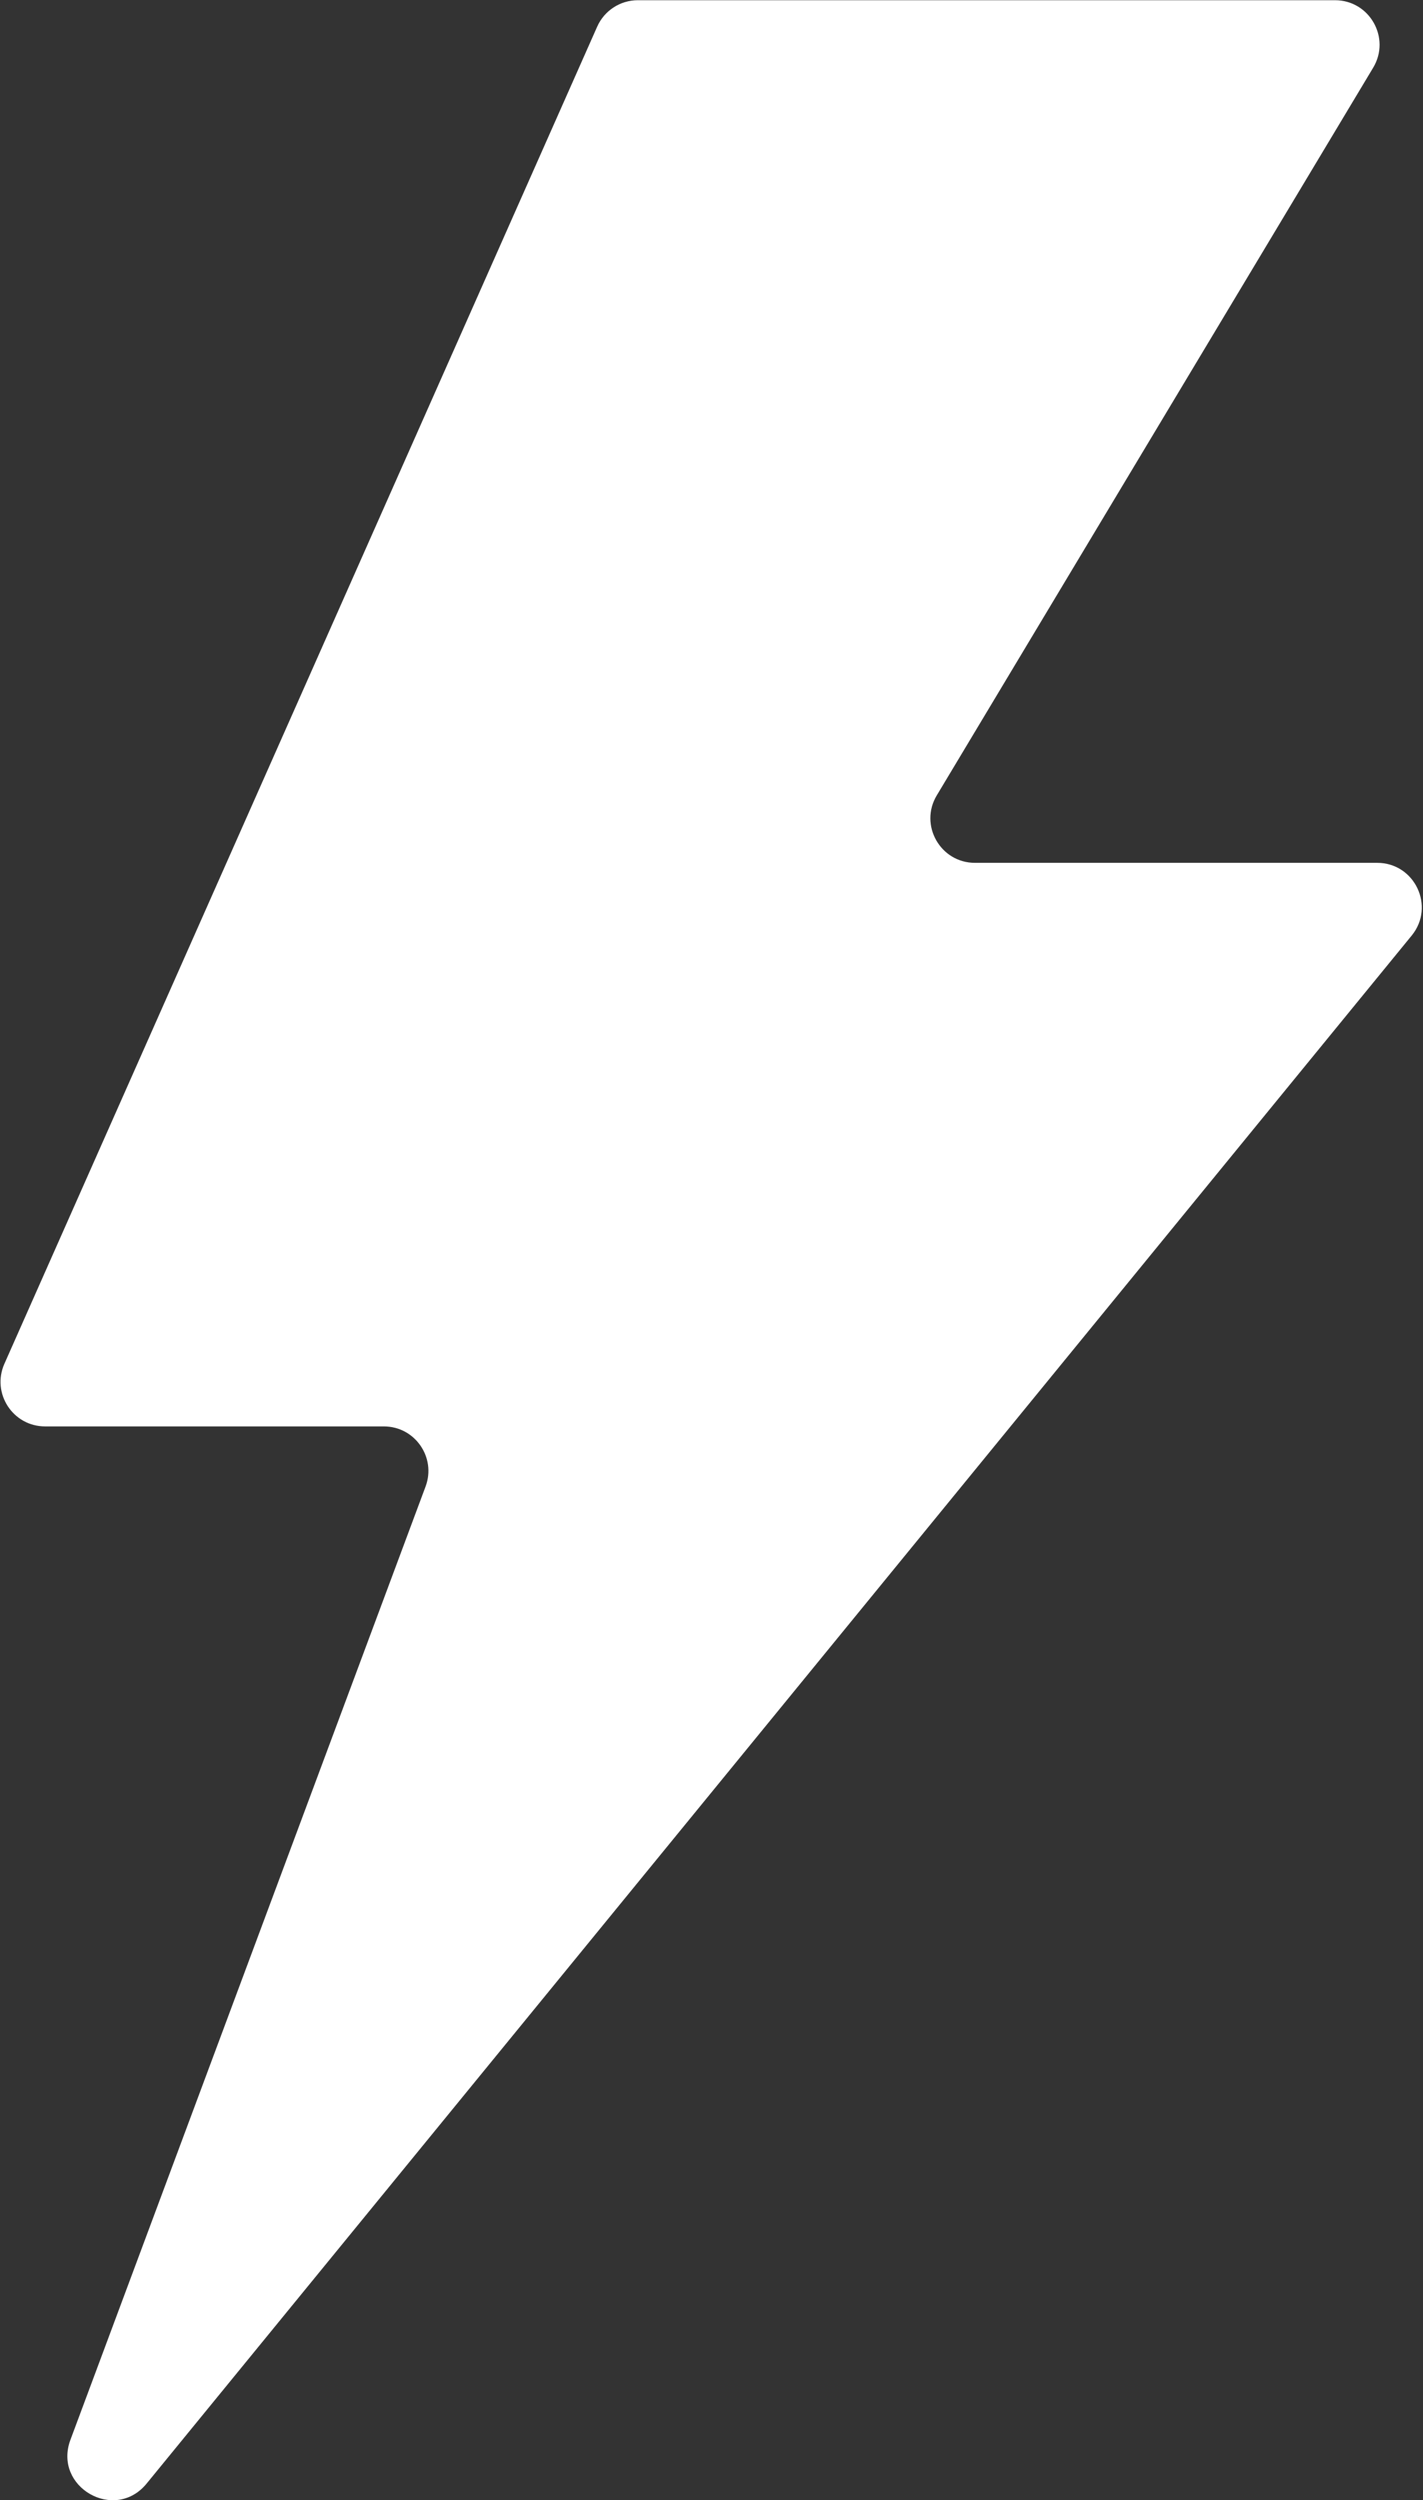 <?xml version="1.0" encoding="UTF-8"?> <svg xmlns="http://www.w3.org/2000/svg" width="767" height="1347" viewBox="0 0 767 1347" fill="none"><rect x="0" y="0" width="767" height="1347" fill="#333333" stroke="none"/><path d="M719.563 0.114H343.816C334.325 0.114 325.726 5.707 321.877 14.383L2.367 734.736C-4.671 750.605 6.946 768.467 24.306 768.467H206.898C223.635 768.467 235.232 785.166 229.387 800.849L37.962 1314.43C28.486 1339.85 61.857 1359.01 79.031 1338L760.89 504.036C773.704 488.365 762.553 464.845 742.31 464.845H525.504C506.849 464.845 495.326 444.494 504.924 428.497L740.143 36.462C749.741 20.465 738.218 0.114 719.563 0.114Z" fill="white"></path></svg> 